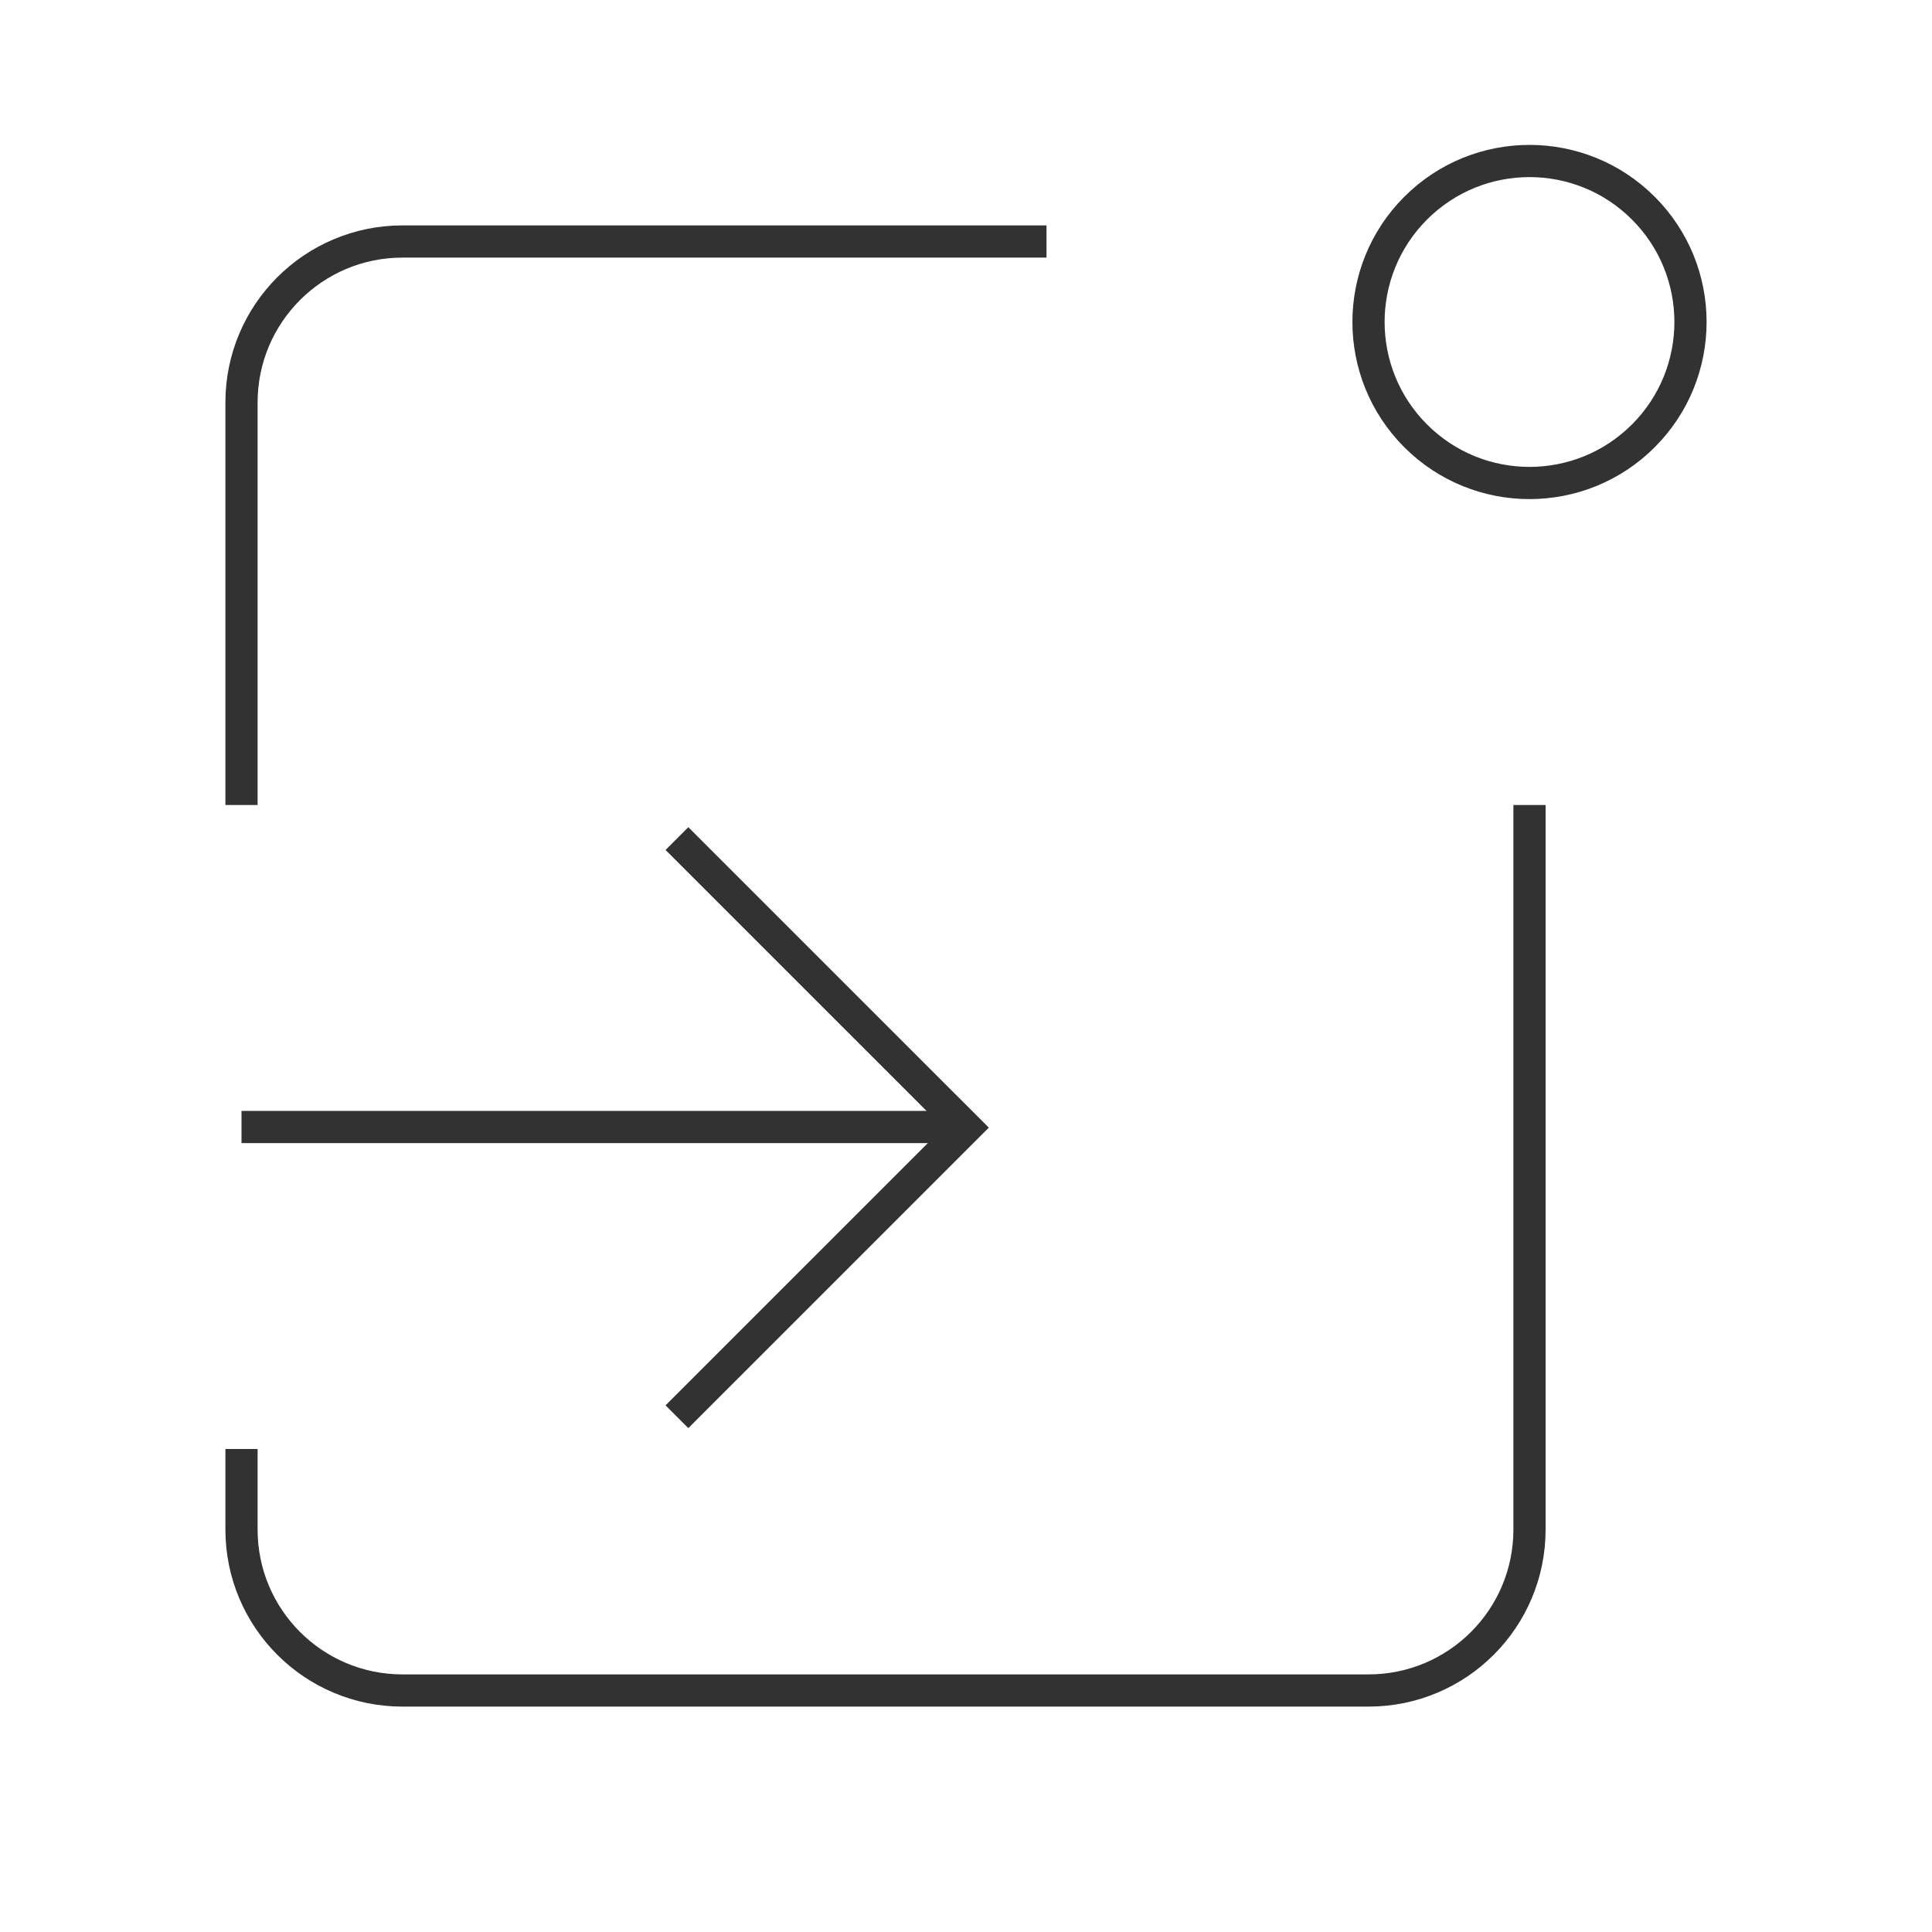 <svg width="60" height="60" viewBox="0 0 60 60" fill="none" xmlns="http://www.w3.org/2000/svg">
<path d="M51.035 6.464C52.988 8.417 52.988 11.583 51.035 13.536C49.083 15.488 45.917 15.488 43.965 13.536C42.012 11.583 42.012 8.417 43.965 6.464C45.917 4.512 49.083 4.512 51.035 6.464" stroke="#323232" strokeWidth="3" strokeLinecap="round" strokeLinejoin="round"/>
<path d="M7.5 25V12.5C7.5 9.738 9.738 7.5 12.5 7.5H32.5" stroke="#323232" strokeWidth="3" strokeLinecap="round" strokeLinejoin="round"/>
<path d="M7.5 45V47.5C7.5 50.263 9.738 52.5 12.5 52.5H42.5C45.263 52.5 47.5 50.263 47.5 47.5V25" stroke="#323232" strokeWidth="3" strokeLinecap="round" strokeLinejoin="round"/>
<path d="M7.5 35H30" stroke="#323232" strokeWidth="3" strokeLinecap="round" strokeLinejoin="round"/>
<path d="M21.023 43.998L30.001 35.02L21.023 26.043" stroke="#323232" strokeWidth="3" strokeLinecap="round" strokeLinejoin="round"/>
</svg>
